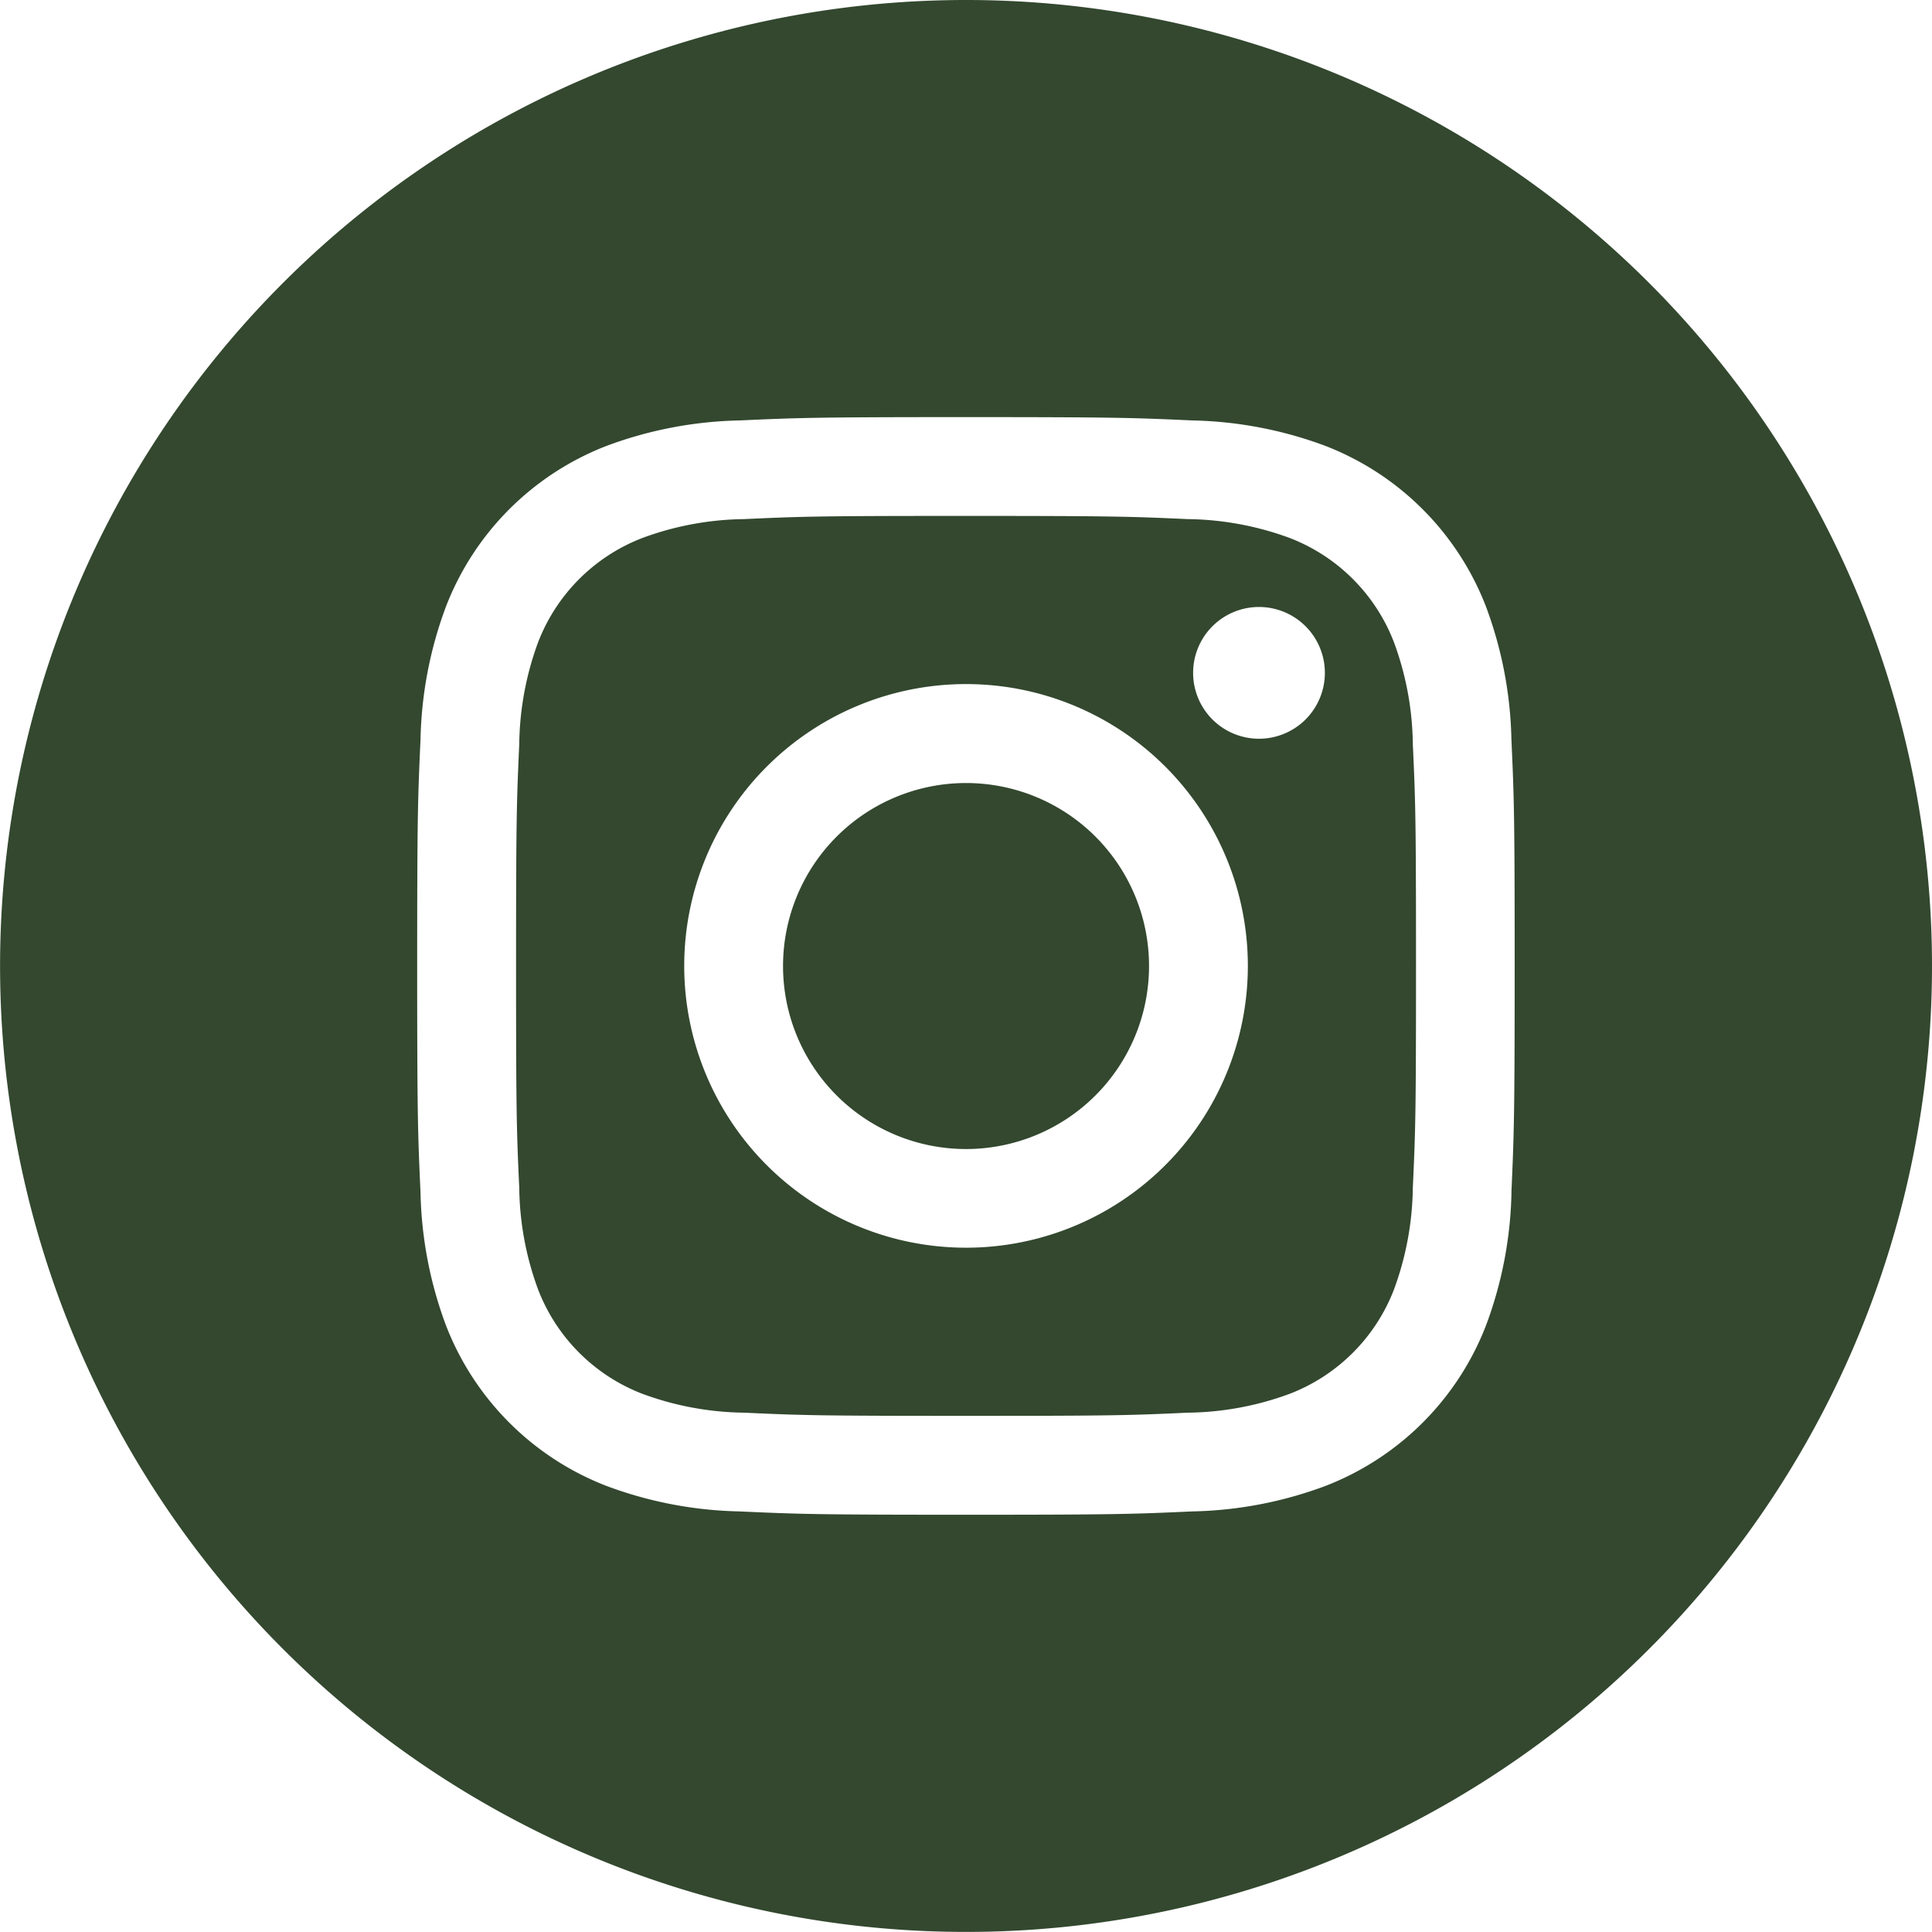 <svg id="Groupe_217" data-name="Groupe 217" xmlns="http://www.w3.org/2000/svg" xmlns:xlink="http://www.w3.org/1999/xlink" width="26.689" height="26.689" viewBox="0 0 26.689 26.689">
  <defs>
    <clipPath id="clip-path">
      <rect id="Rectangle_180" data-name="Rectangle 180" width="26.689" height="26.689" fill="#33482f"/>
    </clipPath>
  </defs>
  <g id="Groupe_216" data-name="Groupe 216" transform="translate(0)" clip-path="url(#clip-path)">
    <path id="Tracé_146" data-name="Tracé 146" d="M91.547,89.011a2.528,2.528,0,1,0,2.528,2.528,2.527,2.527,0,0,0-2.528-2.528" transform="translate(-78.202 -78.194)" fill="#33482f"/>
    <path id="Tracé_147" data-name="Tracé 147" d="M70.792,60.4a2.509,2.509,0,0,0-1.439-1.439,4.21,4.21,0,0,0-1.408-.261c-.8-.036-1.039-.044-3.064-.044s-2.264.007-3.064.044a4.188,4.188,0,0,0-1.408.261A2.509,2.509,0,0,0,58.97,60.4a4.205,4.205,0,0,0-.261,1.408c-.036.8-.044,1.039-.044,3.064s.007,2.265.044,3.064a4.186,4.186,0,0,0,.261,1.408,2.51,2.51,0,0,0,1.439,1.439,4.188,4.188,0,0,0,1.408.261c.8.037,1.039.044,3.064.044s2.265-.007,3.064-.044a4.187,4.187,0,0,0,1.408-.261,2.51,2.51,0,0,0,1.439-1.439,4.2,4.2,0,0,0,.261-1.408c.037-.8.044-1.04.044-3.064s-.007-2.264-.044-3.064a4.186,4.186,0,0,0-.261-1.408m-5.911,8.365a3.893,3.893,0,1,1,3.893-3.893,3.893,3.893,0,0,1-3.893,3.893m4.047-7.031a.91.91,0,1,1,.91-.91.91.91,0,0,1-.91.91" transform="translate(-51.536 -51.529)" fill="#33482f"/>
    <path id="Tracé_148" data-name="Tracé 148" d="M13.344,0A13.344,13.344,0,1,0,26.689,13.344,13.344,13.344,0,0,0,13.344,0m7.536,16.47a5.549,5.549,0,0,1-.352,1.84,3.877,3.877,0,0,1-2.218,2.217,5.56,5.56,0,0,1-1.84.352c-.808.037-1.066.046-3.126.046s-2.317-.009-3.126-.046a5.563,5.563,0,0,1-1.84-.352A3.876,3.876,0,0,1,6.161,18.31a5.559,5.559,0,0,1-.352-1.84c-.037-.808-.046-1.067-.046-3.126s.009-2.318.046-3.126a5.557,5.557,0,0,1,.352-1.84A3.876,3.876,0,0,1,8.378,6.16a5.562,5.562,0,0,1,1.84-.352c.809-.037,1.067-.046,3.126-.046s2.317.009,3.126.046a5.555,5.555,0,0,1,1.84.352,3.878,3.878,0,0,1,2.217,2.218,5.563,5.563,0,0,1,.352,1.84c.037.808.045,1.067.045,3.126s-.009,2.317-.045,3.126" transform="translate(0 0)" fill="#33482f"/>
  </g>
</svg>
